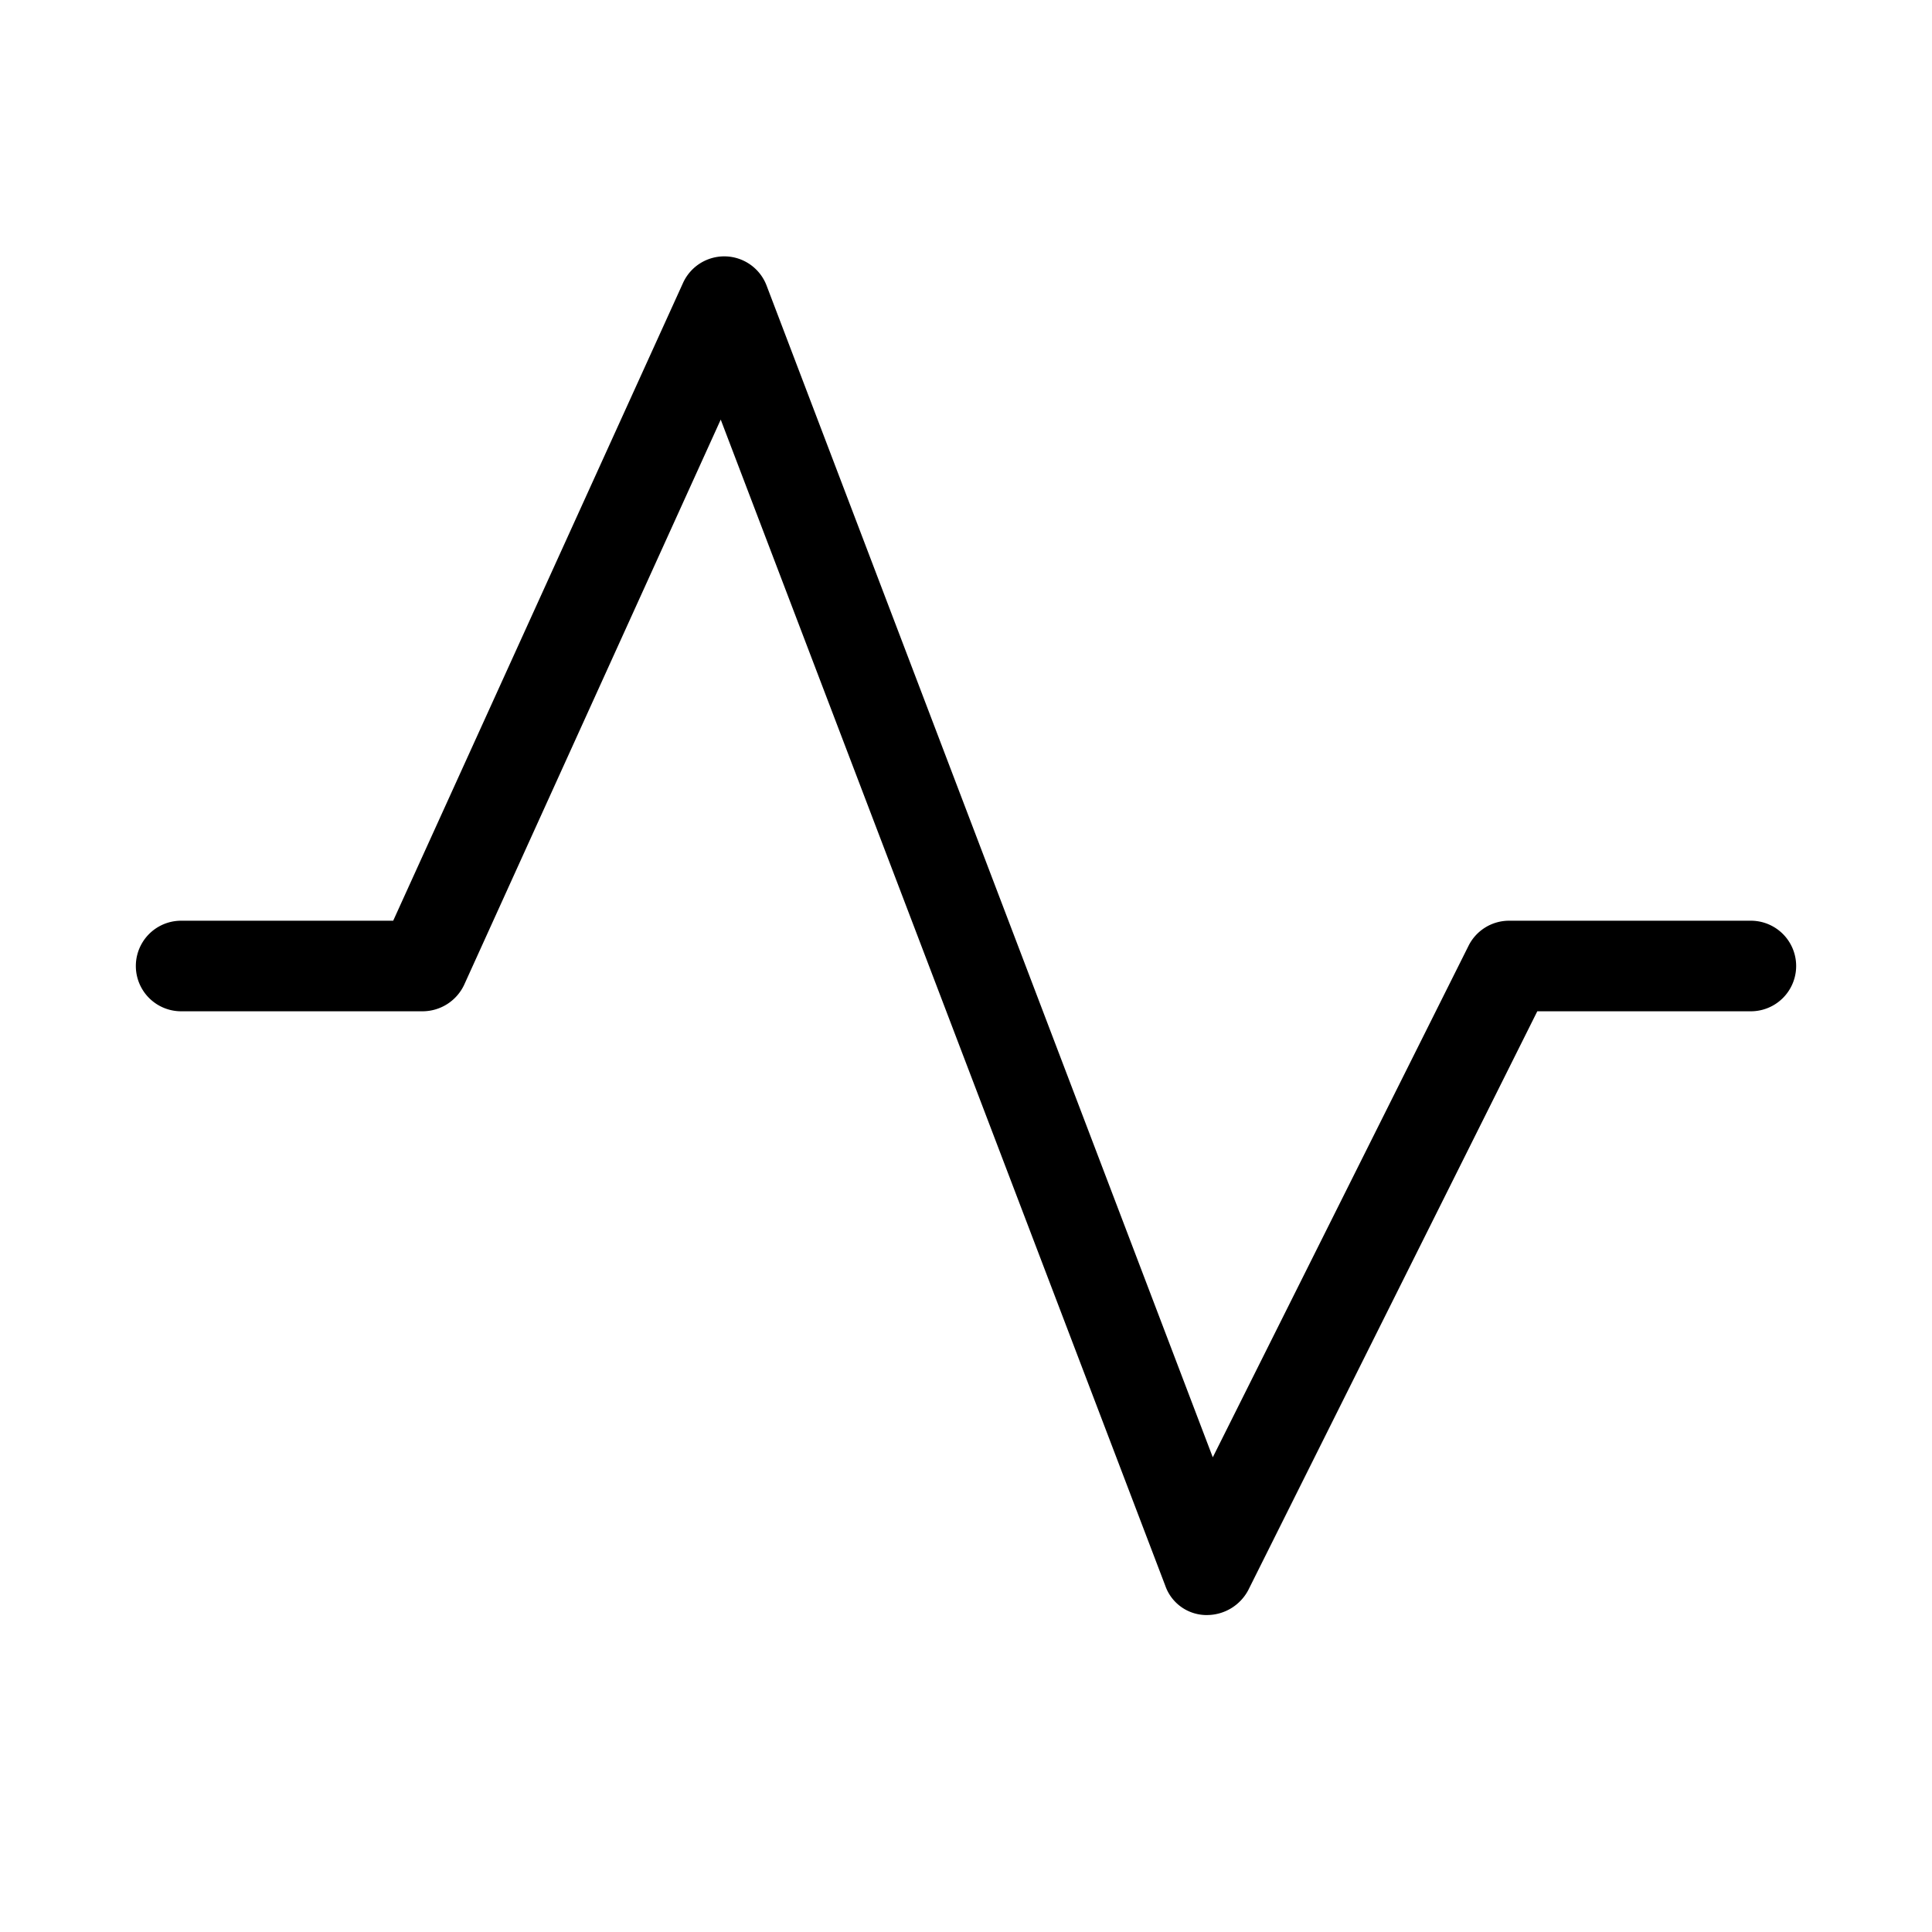 <svg xmlns="http://www.w3.org/2000/svg" viewBox="0 0 256 256" fill="currentColor"><path d="M160,214h-.3a5.8,5.8,0,0,1-5.3-3.9L95.5,55.6l-34,74.9A6.1,6.1,0,0,1,56,134H24a6,6,0,0,1,0-12H52.1L90.5,37.5a6,6,0,0,1,11.1.4l59.1,155.2,33.9-67.8A6,6,0,0,1,200,122h32a6,6,0,0,1,0,12H203.7l-38.3,76.7A6.2,6.2,0,0,1,160,214Z"/></svg>
